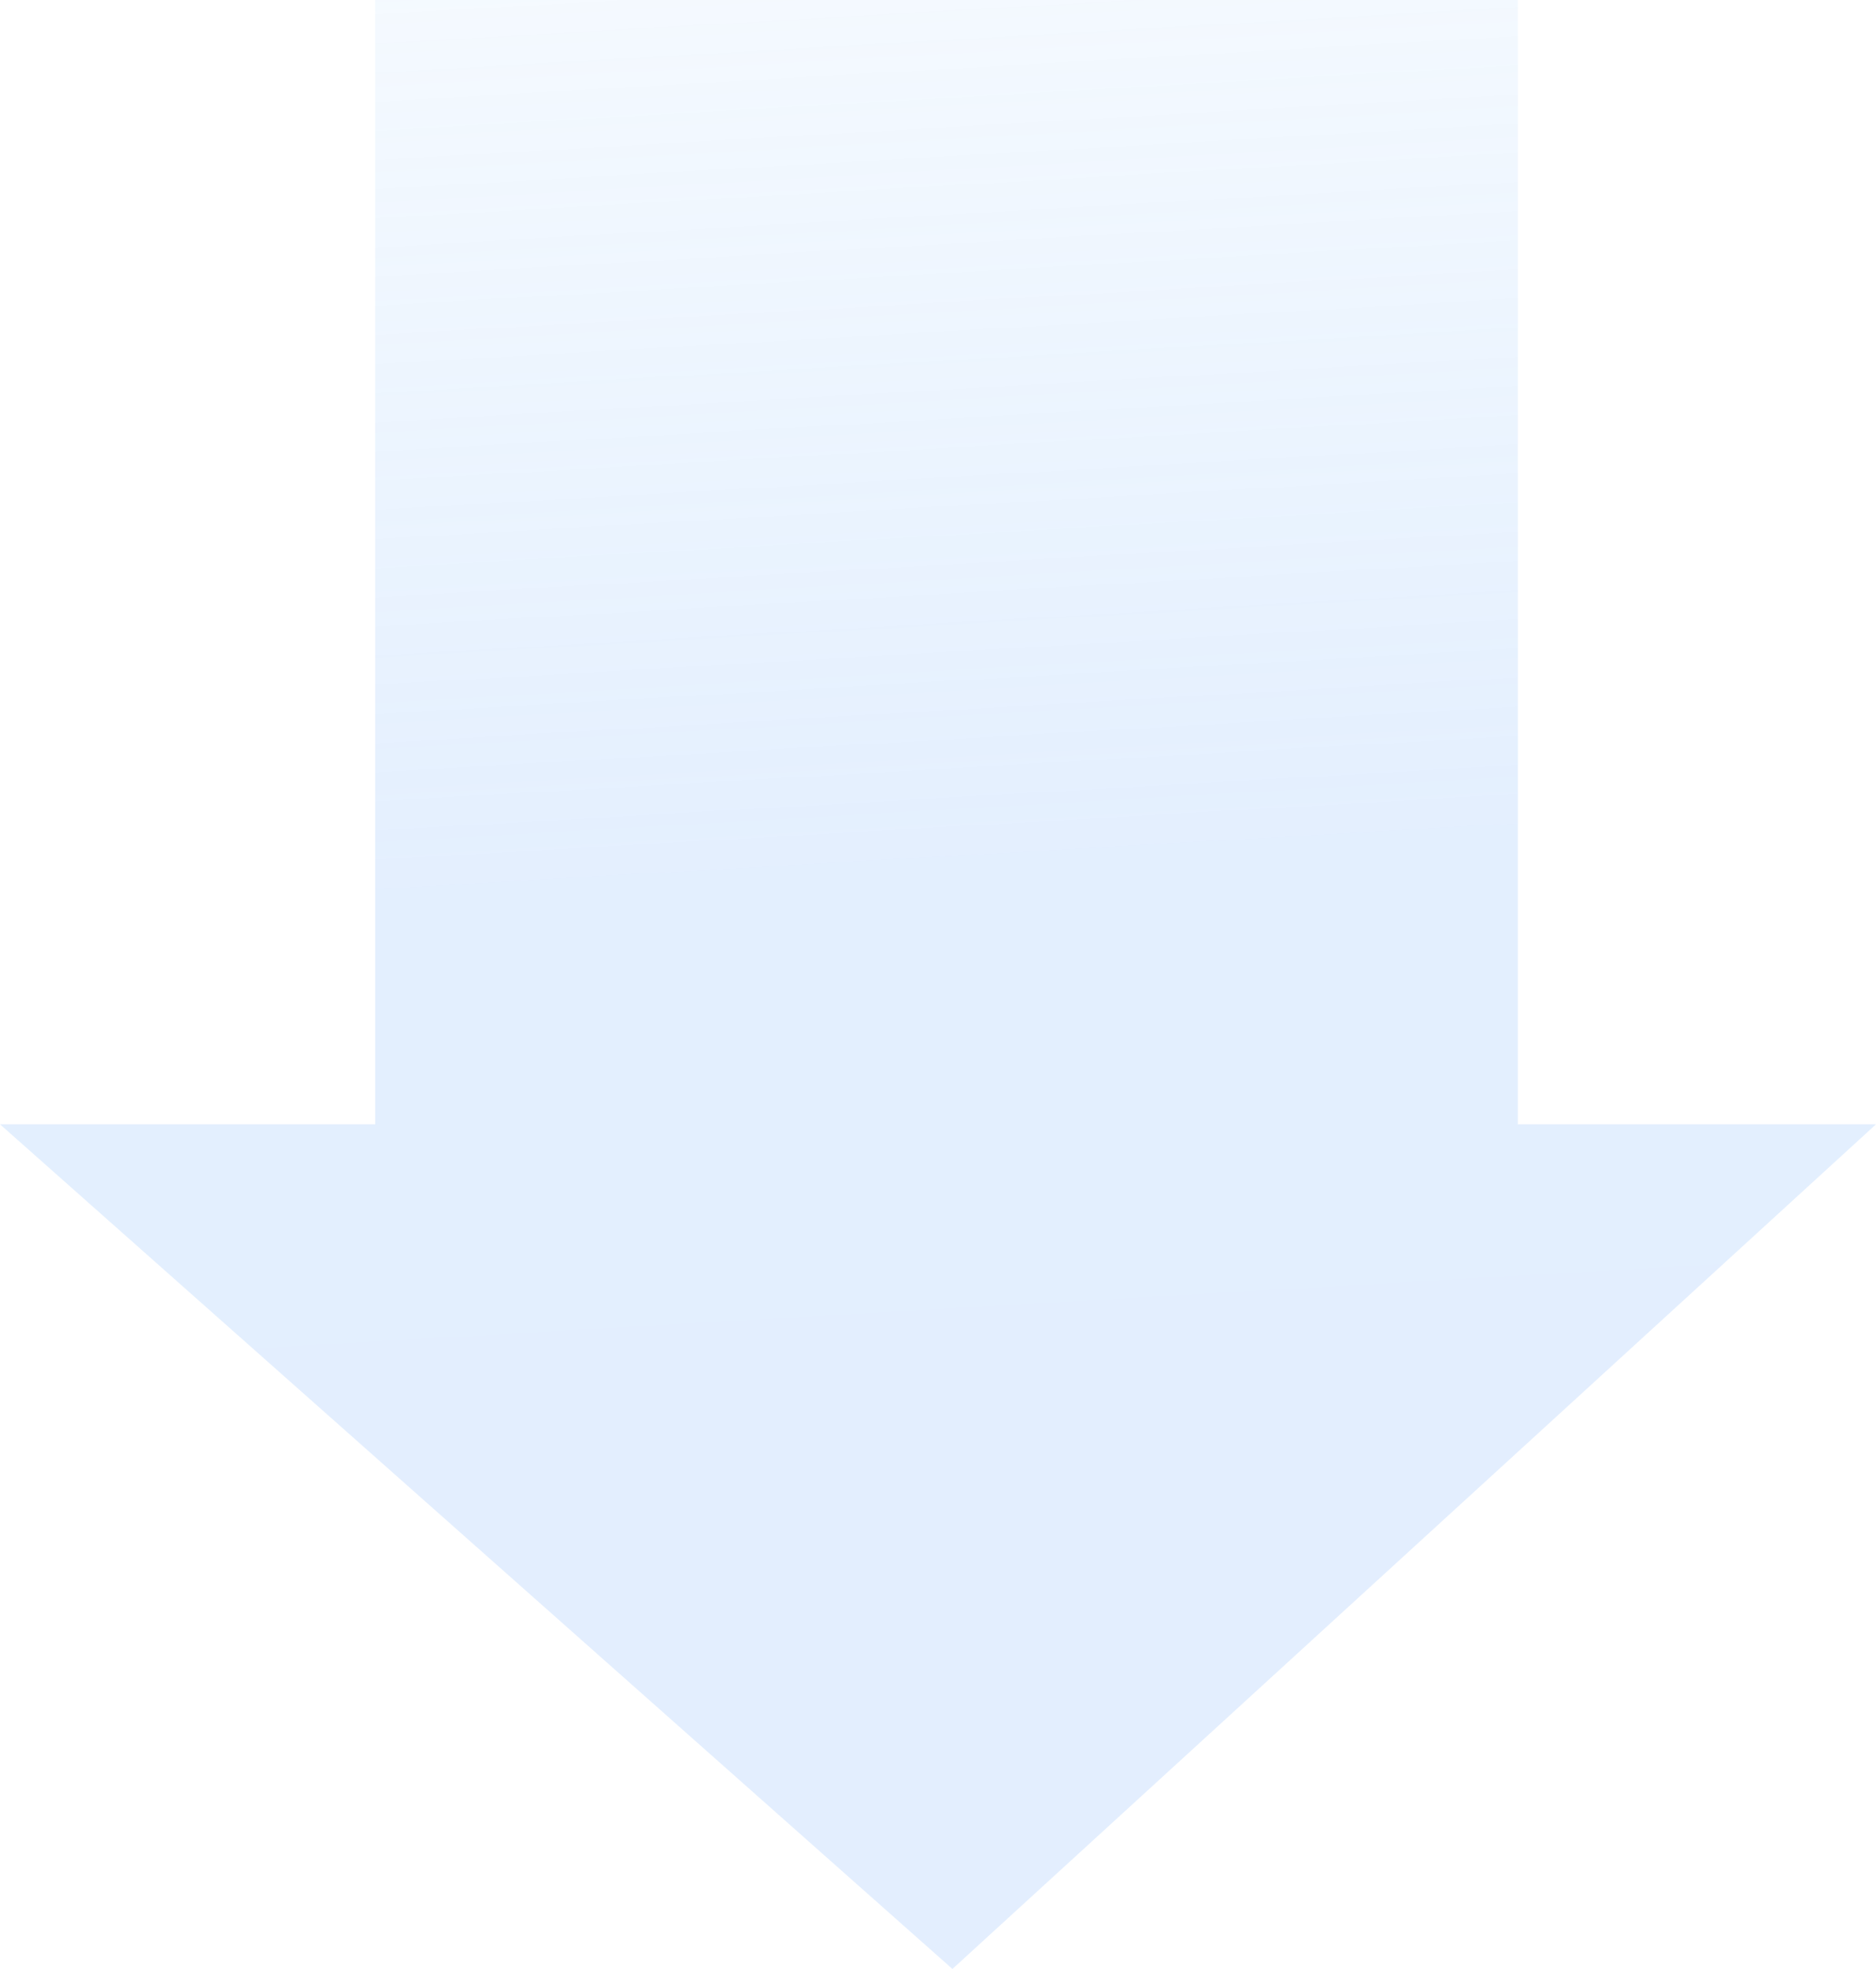 <svg width="61" height="64" viewBox="0 0 61 64" fill="none" xmlns="http://www.w3.org/2000/svg">
<path d="M0 36.545H12.2L12.2 0L49.355 0L49.355 36.545L61 36.545L30.969 64L0 36.545Z" fill="url(#paint0_linear_6_554)" fill-opacity="0.2"/>
<defs>
<linearGradient id="paint0_linear_6_554" x1="6.79931e-06" y1="-11.009" x2="5.072" y2="77.224" gradientUnits="userSpaceOnUse">
<stop stop-color="#7FD4FB" stop-opacity="0.8"/>
<stop offset="0" stop-color="#78BCFB" stop-opacity="0.15"/>
<stop offset="0.464" stop-color="#74AEFA"/>
<stop offset="1" stop-color="#73A9FA"/>
</linearGradient>
</defs>
</svg>
